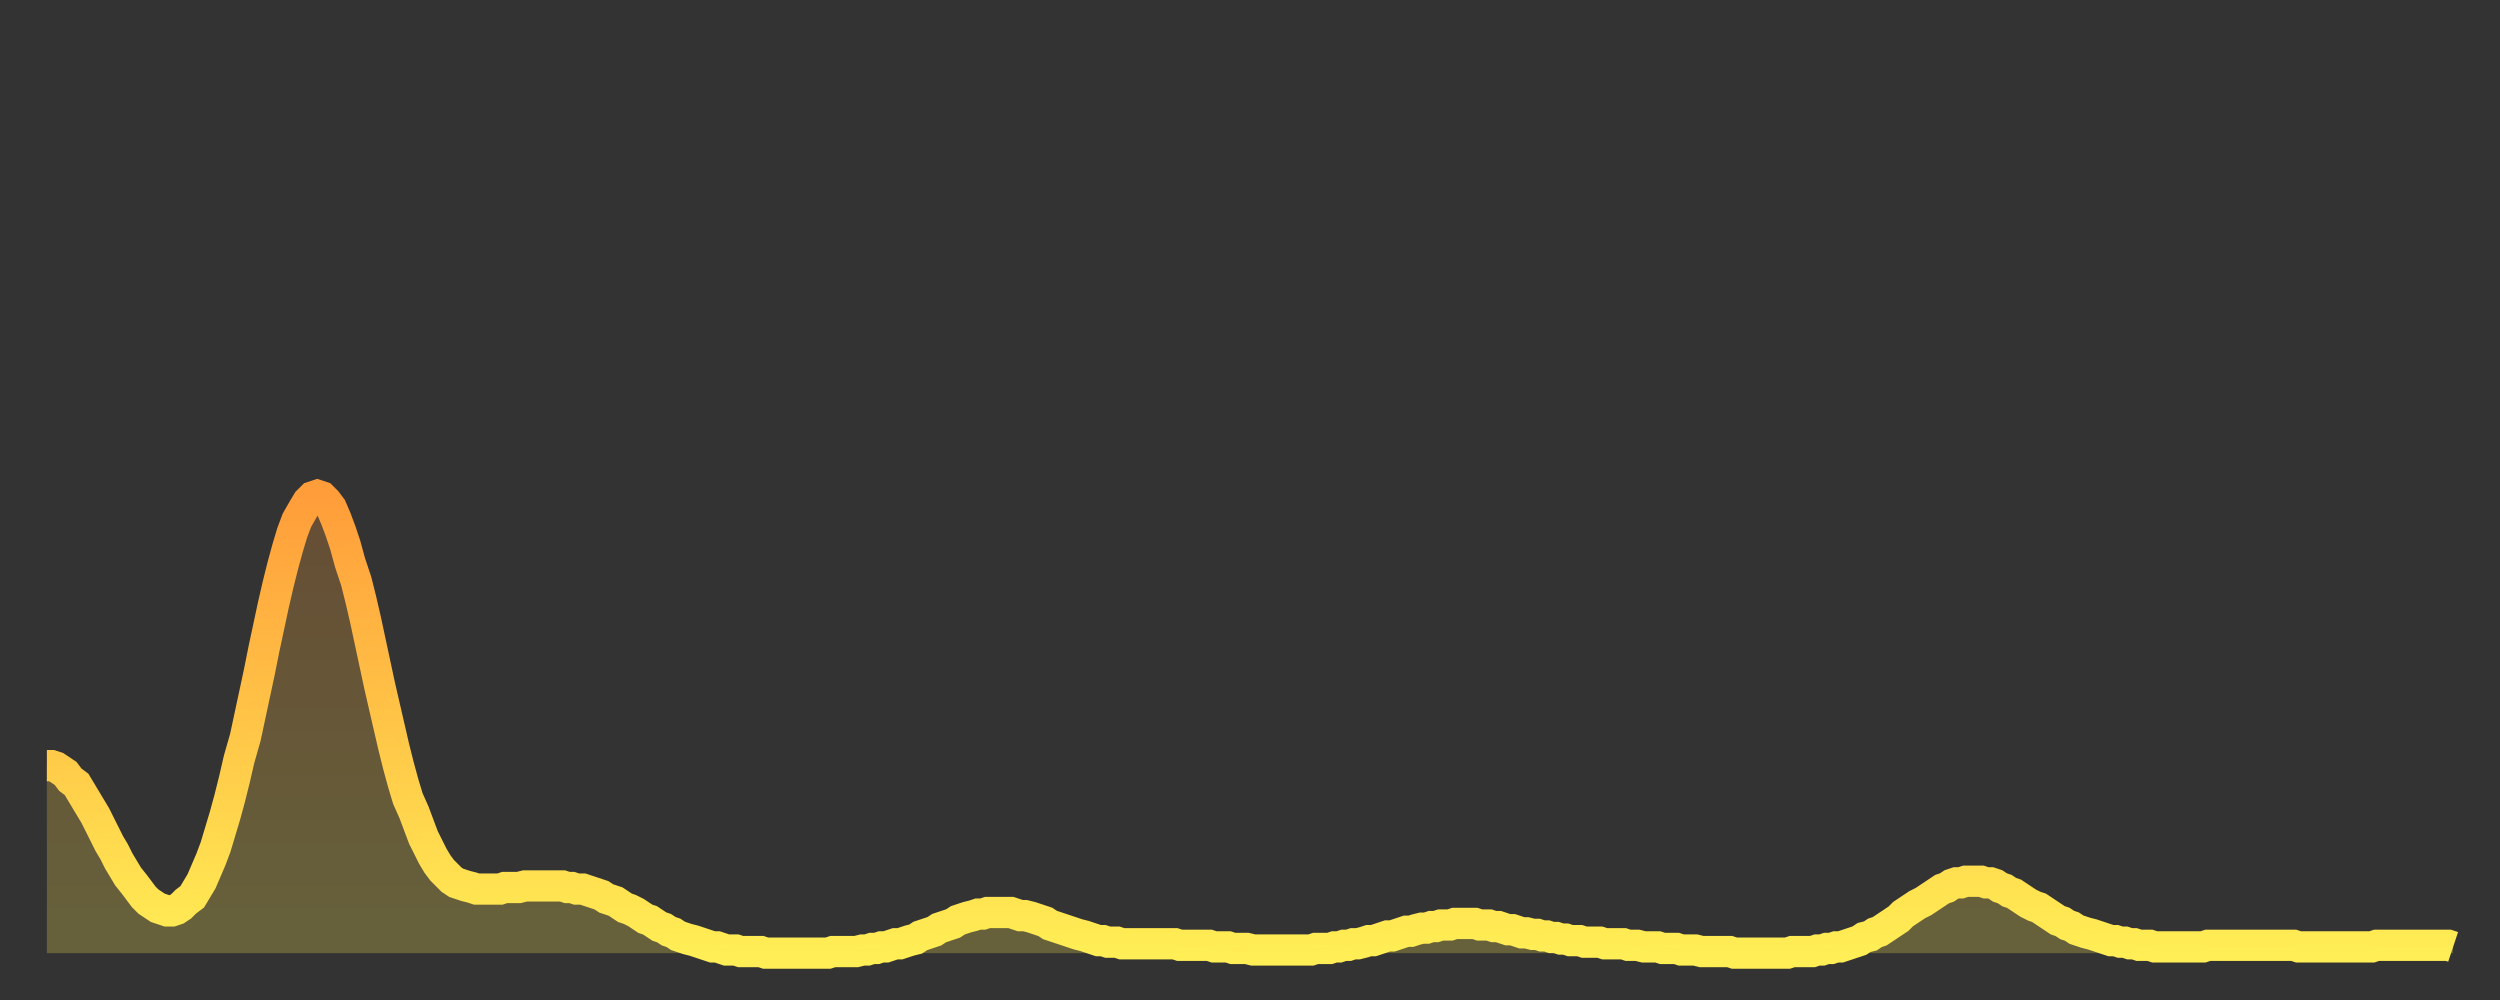 <?xml version="1.0" encoding="utf-8" ?>
<svg baseProfile="full" height="64" version="1.1" width="160" xmlns="http://www.w3.org/2000/svg" xmlns:ev="http://www.w3.org/2001/xml-events" xmlns:xlink="http://www.w3.org/1999/xlink"><rect width="100%" height="100%" fill="#333333" stroke="none"/><defs><linearGradient id="id1884680" x1="0" x2="0" y1="0" y2="1"><stop offset="0%" stop-color="#ff9d3a" /><stop offset="50%" stop-color="#ffc547" /><stop offset="100%" stop-color="#ffee55" /></linearGradient></defs><g transform="translate(3,3)"><g><path d="M 0.0 46.0 0.3 46.0 0.6 46.1 0.9 46.3 1.2 46.5 1.5 46.9 1.9 47.2 2.2 47.7 2.5 48.2 2.8 48.7 3.1 49.2 3.4 49.8 3.7 50.4 4.0 51.0 4.3 51.5 4.6 52.1 4.9 52.6 5.2 53.1 5.6 53.6 5.9 54.0 6.2 54.4 6.5 54.7 6.8 54.9 7.1 55.1 7.4 55.2 7.7 55.3 8.0 55.3 8.3 55.2 8.6 55.0 8.9 54.7 9.3 54.4 9.6 53.9 9.9 53.4 10.2 52.7 10.5 52.0 10.8 51.2 11.1 50.2 11.4 49.2 11.7 48.1 12.0 46.9 12.3 45.6 12.7 44.2 13.0 42.8 13.3 41.4 13.6 40.0 13.9 38.5 14.2 37.1 14.5 35.7 14.8 34.4 15.1 33.2 15.4 32.1 15.7 31.1 16.0 30.3 16.4 29.6 16.7 29.1 17.0 28.8 17.3 28.7 17.6 28.8 17.9 29.1 18.2 29.5 18.5 30.2 18.8 31.0 19.1 31.9 19.4 33.0 19.8 34.2 20.1 35.4 20.4 36.7 20.7 38.1 21.0 39.5 21.3 40.9 21.6 42.2 21.9 43.5 22.2 44.8 22.5 46.0 22.8 47.1 23.1 48.1 23.5 49.0 23.8 49.8 24.1 50.6 24.4 51.2 24.7 51.8 25.0 52.3 25.3 52.7 25.6 53.0 25.9 53.3 26.2 53.5 26.5 53.6 26.8 53.7 27.2 53.8 27.5 53.9 27.8 53.9 28.1 53.9 28.4 53.9 28.7 53.9 29.0 53.9 29.3 53.8 29.6 53.8 29.9 53.8 30.2 53.8 30.6 53.7 30.9 53.7 31.2 53.7 31.5 53.7 31.8 53.7 32.1 53.7 32.4 53.7 32.7 53.7 33.0 53.7 33.3 53.8 33.6 53.8 33.9 53.9 34.3 53.9 34.6 54.0 34.9 54.1 35.2 54.2 35.5 54.3 35.8 54.5 36.1 54.6 36.4 54.7 36.7 54.9 37.0 55.1 37.3 55.2 37.7 55.4 38.0 55.6 38.3 55.8 38.6 55.9 38.9 56.1 39.2 56.3 39.5 56.4 39.8 56.6 40.1 56.7 40.4 56.9 40.7 57.0 41.0 57.1 41.4 57.2 41.7 57.3 42.0 57.4 42.3 57.5 42.6 57.6 42.9 57.6 43.2 57.7 43.5 57.8 43.8 57.8 44.1 57.8 44.4 57.9 44.7 57.9 45.1 57.9 45.4 57.9 45.7 57.9 46.0 58.0 46.3 58.0 46.6 58.0 46.9 58.0 47.2 58.0 47.5 58.0 47.8 58.0 48.1 58.0 48.5 58.0 48.8 58.0 49.1 58.0 49.4 58.0 49.7 58.0 50.0 58.0 50.3 57.9 50.6 57.9 50.9 57.9 51.2 57.9 51.5 57.9 51.8 57.9 52.2 57.8 52.5 57.8 52.8 57.7 53.1 57.7 53.4 57.6 53.7 57.6 54.0 57.5 54.3 57.4 54.6 57.4 54.9 57.3 55.2 57.2 55.6 57.1 55.9 56.9 56.2 56.8 56.5 56.7 56.8 56.6 57.1 56.4 57.4 56.3 57.7 56.2 58.0 56.1 58.3 55.9 58.6 55.8 58.9 55.7 59.3 55.6 59.6 55.5 59.9 55.5 60.2 55.4 60.5 55.4 60.8 55.4 61.1 55.4 61.4 55.4 61.7 55.4 62.0 55.5 62.3 55.6 62.6 55.6 63.0 55.7 63.3 55.8 63.6 55.9 63.9 56.0 64.2 56.2 64.5 56.3 64.8 56.4 65.1 56.5 65.4 56.6 65.7 56.7 66.0 56.8 66.4 56.9 66.7 57.0 67.0 57.1 67.3 57.2 67.6 57.2 67.9 57.3 68.2 57.3 68.5 57.3 68.8 57.4 69.1 57.4 69.4 57.4 69.7 57.4 70.1 57.4 70.4 57.4 70.7 57.4 71.0 57.4 71.3 57.4 71.6 57.4 71.9 57.4 72.2 57.4 72.5 57.5 72.8 57.5 73.1 57.5 73.5 57.5 73.8 57.5 74.1 57.5 74.4 57.5 74.7 57.6 75.0 57.6 75.3 57.6 75.6 57.6 75.9 57.7 76.2 57.7 76.5 57.7 76.8 57.7 77.2 57.8 77.5 57.8 77.8 57.8 78.1 57.8 78.4 57.8 78.7 57.8 79.0 57.8 79.3 57.8 79.6 57.8 79.9 57.8 80.2 57.8 80.5 57.8 80.9 57.8 81.2 57.7 81.5 57.7 81.8 57.7 82.1 57.7 82.4 57.6 82.7 57.6 83.0 57.5 83.3 57.5 83.6 57.4 83.9 57.4 84.3 57.3 84.6 57.2 84.9 57.2 85.2 57.1 85.5 57.0 85.8 56.9 86.1 56.9 86.4 56.8 86.7 56.7 87.0 56.6 87.3 56.6 87.6 56.5 88.0 56.4 88.3 56.4 88.6 56.3 88.9 56.3 89.2 56.2 89.5 56.2 89.8 56.2 90.1 56.1 90.4 56.1 90.7 56.1 91.0 56.1 91.4 56.1 91.7 56.2 92.0 56.2 92.3 56.2 92.6 56.3 92.9 56.3 93.2 56.4 93.5 56.5 93.8 56.5 94.1 56.6 94.4 56.7 94.7 56.7 95.1 56.8 95.4 56.8 95.7 56.9 96.0 56.9 96.3 57.0 96.6 57.0 96.9 57.1 97.2 57.1 97.5 57.2 97.8 57.2 98.1 57.2 98.4 57.3 98.8 57.3 99.1 57.3 99.4 57.3 99.7 57.4 100.0 57.4 100.3 57.4 100.6 57.4 100.9 57.4 101.2 57.5 101.5 57.5 101.8 57.5 102.2 57.6 102.5 57.6 102.8 57.6 103.1 57.6 103.4 57.7 103.7 57.7 104.0 57.7 104.3 57.7 104.6 57.8 104.9 57.8 105.2 57.8 105.5 57.8 105.9 57.9 106.2 57.9 106.5 57.9 106.8 57.9 107.1 57.9 107.4 57.9 107.7 57.9 108.0 58.0 108.3 58.0 108.6 58.0 108.9 58.0 109.3 58.0 109.6 58.0 109.9 58.0 110.2 58.0 110.5 58.0 110.8 58.0 111.1 58.0 111.4 58.0 111.7 57.9 112.0 57.9 112.3 57.9 112.6 57.9 113.0 57.9 113.3 57.8 113.6 57.8 113.9 57.7 114.2 57.7 114.5 57.6 114.8 57.6 115.1 57.5 115.4 57.4 115.7 57.3 116.0 57.2 116.3 57.0 116.7 56.9 117.0 56.7 117.3 56.6 117.6 56.4 117.9 56.2 118.2 56.0 118.5 55.8 118.8 55.5 119.1 55.3 119.4 55.1 119.7 54.9 120.1 54.7 120.4 54.5 120.7 54.3 121.0 54.1 121.3 53.9 121.6 53.8 121.9 53.6 122.2 53.5 122.5 53.5 122.8 53.4 123.1 53.4 123.4 53.4 123.8 53.4 124.1 53.5 124.4 53.5 124.7 53.6 125.0 53.8 125.3 53.9 125.6 54.1 125.9 54.2 126.2 54.4 126.5 54.6 126.8 54.8 127.2 55.0 127.5 55.1 127.8 55.3 128.1 55.5 128.4 55.7 128.7 55.9 129.0 56.0 129.3 56.2 129.6 56.3 129.9 56.5 130.2 56.6 130.5 56.7 130.9 56.8 131.2 56.9 131.5 57.0 131.8 57.1 132.1 57.2 132.4 57.2 132.7 57.3 133.0 57.3 133.3 57.4 133.6 57.4 133.9 57.5 134.2 57.5 134.6 57.5 134.9 57.6 135.2 57.6 135.5 57.6 135.8 57.6 136.1 57.6 136.4 57.6 136.7 57.6 137.0 57.6 137.3 57.6 137.6 57.6 138.0 57.6 138.3 57.5 138.6 57.5 138.9 57.5 139.2 57.5 139.5 57.5 139.8 57.5 140.1 57.5 140.4 57.5 140.7 57.5 141.0 57.5 141.3 57.5 141.7 57.5 142.0 57.5 142.3 57.5 142.6 57.5 142.9 57.5 143.2 57.5 143.5 57.5 143.8 57.5 144.1 57.6 144.4 57.6 144.7 57.6 145.1 57.6 145.4 57.6 145.7 57.6 146.0 57.6 146.3 57.6 146.6 57.6 146.9 57.6 147.2 57.6 147.5 57.6 147.8 57.6 148.1 57.6 148.4 57.6 148.8 57.6 149.1 57.5 149.4 57.5 149.7 57.5 150.0 57.5 150.3 57.5 150.6 57.5 150.9 57.5 151.2 57.5 151.5 57.5 151.8 57.5 152.1 57.5 152.5 57.5 152.8 57.5 153.1 57.5 153.4 57.5 153.7 57.5 154.0 57.6" fill="none" id="graph-curve" opacity="1" stroke="url(#id1884680)" stroke-width="2" /><path d="M 0 58 L 0.0 46.0 0.3 46.0 0.6 46.1 0.9 46.3 1.2 46.5 1.5 46.9 1.9 47.2 2.2 47.7 2.5 48.2 2.8 48.7 3.1 49.2 3.4 49.8 3.7 50.4 4.0 51.0 4.3 51.5 4.6 52.1 4.9 52.6 5.2 53.1 5.6 53.6 5.9 54.0 6.2 54.4 6.5 54.7 6.8 54.9 7.1 55.1 7.4 55.2 7.7 55.3 8.0 55.3 8.3 55.2 8.6 55.0 8.9 54.7 9.3 54.4 9.6 53.9 9.9 53.4 10.2 52.7 10.5 52.0 10.8 51.2 11.1 50.2 11.4 49.2 11.7 48.1 12.0 46.9 12.3 45.6 12.7 44.2 13.0 42.8 13.3 41.4 13.6 40.0 13.9 38.5 14.2 37.1 14.5 35.7 14.8 34.4 15.1 33.2 15.4 32.1 15.7 31.1 16.0 30.3 16.4 29.6 16.7 29.1 17.0 28.8 17.3 28.7 17.6 28.8 17.9 29.1 18.2 29.5 18.5 30.2 18.8 31.0 19.1 31.9 19.4 33.0 19.8 34.2 20.1 35.4 20.4 36.7 20.7 38.1 21.0 39.5 21.3 40.9 21.6 42.2 21.9 43.5 22.2 44.8 22.5 46.0 22.8 47.1 23.1 48.1 23.5 49.0 23.8 49.8 24.1 50.6 24.4 51.2 24.7 51.8 25.0 52.3 25.3 52.7 25.6 53.0 25.9 53.3 26.2 53.5 26.5 53.6 26.8 53.7 27.2 53.8 27.5 53.9 27.8 53.9 28.1 53.9 28.4 53.9 28.7 53.9 29.0 53.9 29.3 53.8 29.6 53.8 29.9 53.8 30.2 53.8 30.6 53.7 30.9 53.7 31.2 53.7 31.5 53.7 31.8 53.7 32.1 53.7 32.4 53.7 32.7 53.7 33.0 53.7 33.3 53.8 33.6 53.8 33.9 53.9 34.3 53.9 34.6 54.0 34.9 54.1 35.2 54.2 35.5 54.3 35.8 54.5 36.1 54.6 36.4 54.7 36.7 54.9 37.0 55.1 37.3 55.2 37.7 55.4 38.0 55.6 38.3 55.8 38.6 55.9 38.9 56.1 39.2 56.3 39.5 56.4 39.8 56.6 40.1 56.7 40.4 56.9 40.7 57.0 41.0 57.1 41.4 57.2 41.7 57.3 42.0 57.4 42.3 57.5 42.6 57.6 42.9 57.6 43.2 57.7 43.5 57.8 43.8 57.8 44.1 57.8 44.4 57.9 44.7 57.9 45.1 57.9 45.4 57.9 45.7 57.9 46.0 58.0 46.3 58.0 46.6 58.0 46.9 58.0 47.2 58.0 47.5 58.0 47.8 58.0 48.1 58.0 48.5 58.0 48.8 58.0 49.1 58.0 49.4 58.0 49.7 58.0 50.0 58.0 50.3 57.9 50.6 57.9 50.9 57.9 51.2 57.9 51.5 57.9 51.8 57.9 52.2 57.8 52.5 57.8 52.8 57.7 53.1 57.7 53.4 57.6 53.7 57.6 54.0 57.5 54.3 57.4 54.6 57.4 54.9 57.3 55.2 57.2 55.6 57.1 55.9 56.9 56.2 56.8 56.5 56.7 56.8 56.6 57.1 56.4 57.4 56.3 57.7 56.2 58.0 56.1 58.3 55.9 58.6 55.8 58.9 55.7 59.3 55.6 59.6 55.5 59.9 55.5 60.2 55.4 60.5 55.4 60.8 55.4 61.1 55.4 61.4 55.4 61.7 55.4 62.0 55.5 62.3 55.6 62.6 55.6 63.0 55.7 63.3 55.8 63.6 55.9 63.9 56.0 64.2 56.2 64.5 56.3 64.8 56.4 65.1 56.5 65.4 56.6 65.7 56.7 66.0 56.8 66.4 56.9 66.7 57.0 67.0 57.1 67.3 57.2 67.6 57.2 67.9 57.3 68.2 57.3 68.5 57.3 68.8 57.4 69.1 57.4 69.4 57.4 69.7 57.4 70.1 57.4 70.4 57.4 70.7 57.4 71.0 57.4 71.3 57.4 71.6 57.4 71.9 57.4 72.2 57.4 72.5 57.5 72.8 57.5 73.1 57.5 73.5 57.5 73.8 57.5 74.1 57.5 74.4 57.5 74.7 57.6 75.0 57.6 75.3 57.6 75.6 57.6 75.9 57.7 76.2 57.7 76.5 57.7 76.8 57.7 77.2 57.8 77.5 57.8 77.8 57.8 78.1 57.8 78.4 57.8 78.7 57.8 79.0 57.8 79.3 57.8 79.6 57.8 79.9 57.8 80.2 57.8 80.5 57.8 80.9 57.8 81.2 57.7 81.5 57.7 81.8 57.7 82.1 57.7 82.4 57.6 82.7 57.6 83.0 57.5 83.3 57.5 83.6 57.4 83.9 57.4 84.3 57.3 84.6 57.2 84.9 57.2 85.2 57.1 85.5 57.0 85.8 56.9 86.1 56.9 86.4 56.8 86.7 56.7 87.0 56.6 87.3 56.6 87.6 56.5 88.0 56.4 88.3 56.4 88.6 56.3 88.9 56.3 89.2 56.2 89.5 56.2 89.8 56.2 90.1 56.1 90.4 56.1 90.7 56.1 91.0 56.1 91.4 56.1 91.7 56.2 92.0 56.2 92.3 56.2 92.6 56.3 92.9 56.3 93.2 56.4 93.5 56.5 93.8 56.5 94.1 56.6 94.4 56.7 94.7 56.7 95.1 56.8 95.4 56.8 95.7 56.9 96.0 56.9 96.3 57.0 96.6 57.0 96.9 57.1 97.2 57.1 97.5 57.2 97.8 57.2 98.1 57.2 98.4 57.3 98.8 57.3 99.1 57.3 99.4 57.3 99.7 57.4 100.0 57.4 100.3 57.4 100.6 57.4 100.9 57.4 101.2 57.5 101.5 57.5 101.8 57.5 102.2 57.6 102.5 57.6 102.8 57.6 103.1 57.6 103.4 57.7 103.7 57.7 104.0 57.7 104.3 57.7 104.6 57.8 104.9 57.8 105.2 57.8 105.5 57.8 105.9 57.9 106.2 57.9 106.5 57.9 106.8 57.9 107.1 57.9 107.4 57.9 107.7 57.9 108.0 58.0 108.3 58.0 108.6 58.0 108.9 58.0 109.3 58.0 109.6 58.0 109.9 58.0 110.2 58.0 110.5 58.0 110.8 58.0 111.1 58.0 111.4 58.0 111.7 57.9 112.0 57.9 112.3 57.9 112.6 57.9 113.0 57.9 113.3 57.8 113.6 57.8 113.9 57.7 114.2 57.7 114.5 57.6 114.8 57.6 115.1 57.5 115.4 57.4 115.7 57.3 116.0 57.2 116.3 57.0 116.7 56.9 117.0 56.7 117.3 56.6 117.6 56.4 117.9 56.2 118.2 56.0 118.5 55.8 118.8 55.5 119.1 55.3 119.4 55.1 119.7 54.9 120.1 54.7 120.4 54.5 120.7 54.3 121.0 54.1 121.3 53.9 121.6 53.8 121.9 53.6 122.2 53.5 122.5 53.5 122.8 53.4 123.1 53.4 123.4 53.4 123.8 53.4 124.1 53.5 124.4 53.5 124.7 53.6 125.0 53.8 125.3 53.9 125.6 54.1 125.9 54.2 126.2 54.4 126.5 54.6 126.8 54.8 127.2 55.0 127.5 55.1 127.8 55.3 128.1 55.5 128.4 55.7 128.7 55.9 129.0 56.0 129.3 56.2 129.6 56.3 129.9 56.5 130.2 56.6 130.5 56.7 130.9 56.8 131.2 56.9 131.5 57.0 131.8 57.1 132.1 57.2 132.4 57.2 132.7 57.3 133.0 57.3 133.3 57.4 133.6 57.4 133.9 57.5 134.2 57.5 134.6 57.5 134.9 57.6 135.2 57.6 135.5 57.6 135.8 57.6 136.1 57.6 136.4 57.6 136.7 57.6 137.0 57.6 137.3 57.6 137.6 57.6 138.0 57.6 138.3 57.5 138.6 57.5 138.9 57.5 139.2 57.5 139.5 57.5 139.8 57.5 140.1 57.5 140.4 57.5 140.7 57.5 141.0 57.5 141.3 57.5 141.7 57.5 142.0 57.5 142.3 57.5 142.6 57.5 142.9 57.5 143.2 57.5 143.5 57.5 143.8 57.5 144.1 57.6 144.4 57.6 144.7 57.6 145.1 57.6 145.4 57.6 145.7 57.6 146.0 57.6 146.3 57.6 146.6 57.6 146.9 57.6 147.2 57.6 147.5 57.6 147.8 57.6 148.1 57.6 148.4 57.6 148.8 57.6 149.1 57.5 149.4 57.5 149.7 57.5 150.0 57.5 150.3 57.5 150.6 57.5 150.9 57.5 151.2 57.5 151.5 57.5 151.8 57.5 152.1 57.5 152.5 57.5 152.8 57.5 153.1 57.5 153.4 57.5 153.7 57.5 154.0 57.6 154 58" fill="url(#id1884680)" fill-opacity=".25" id="graph-shadow" /></g></g></svg>